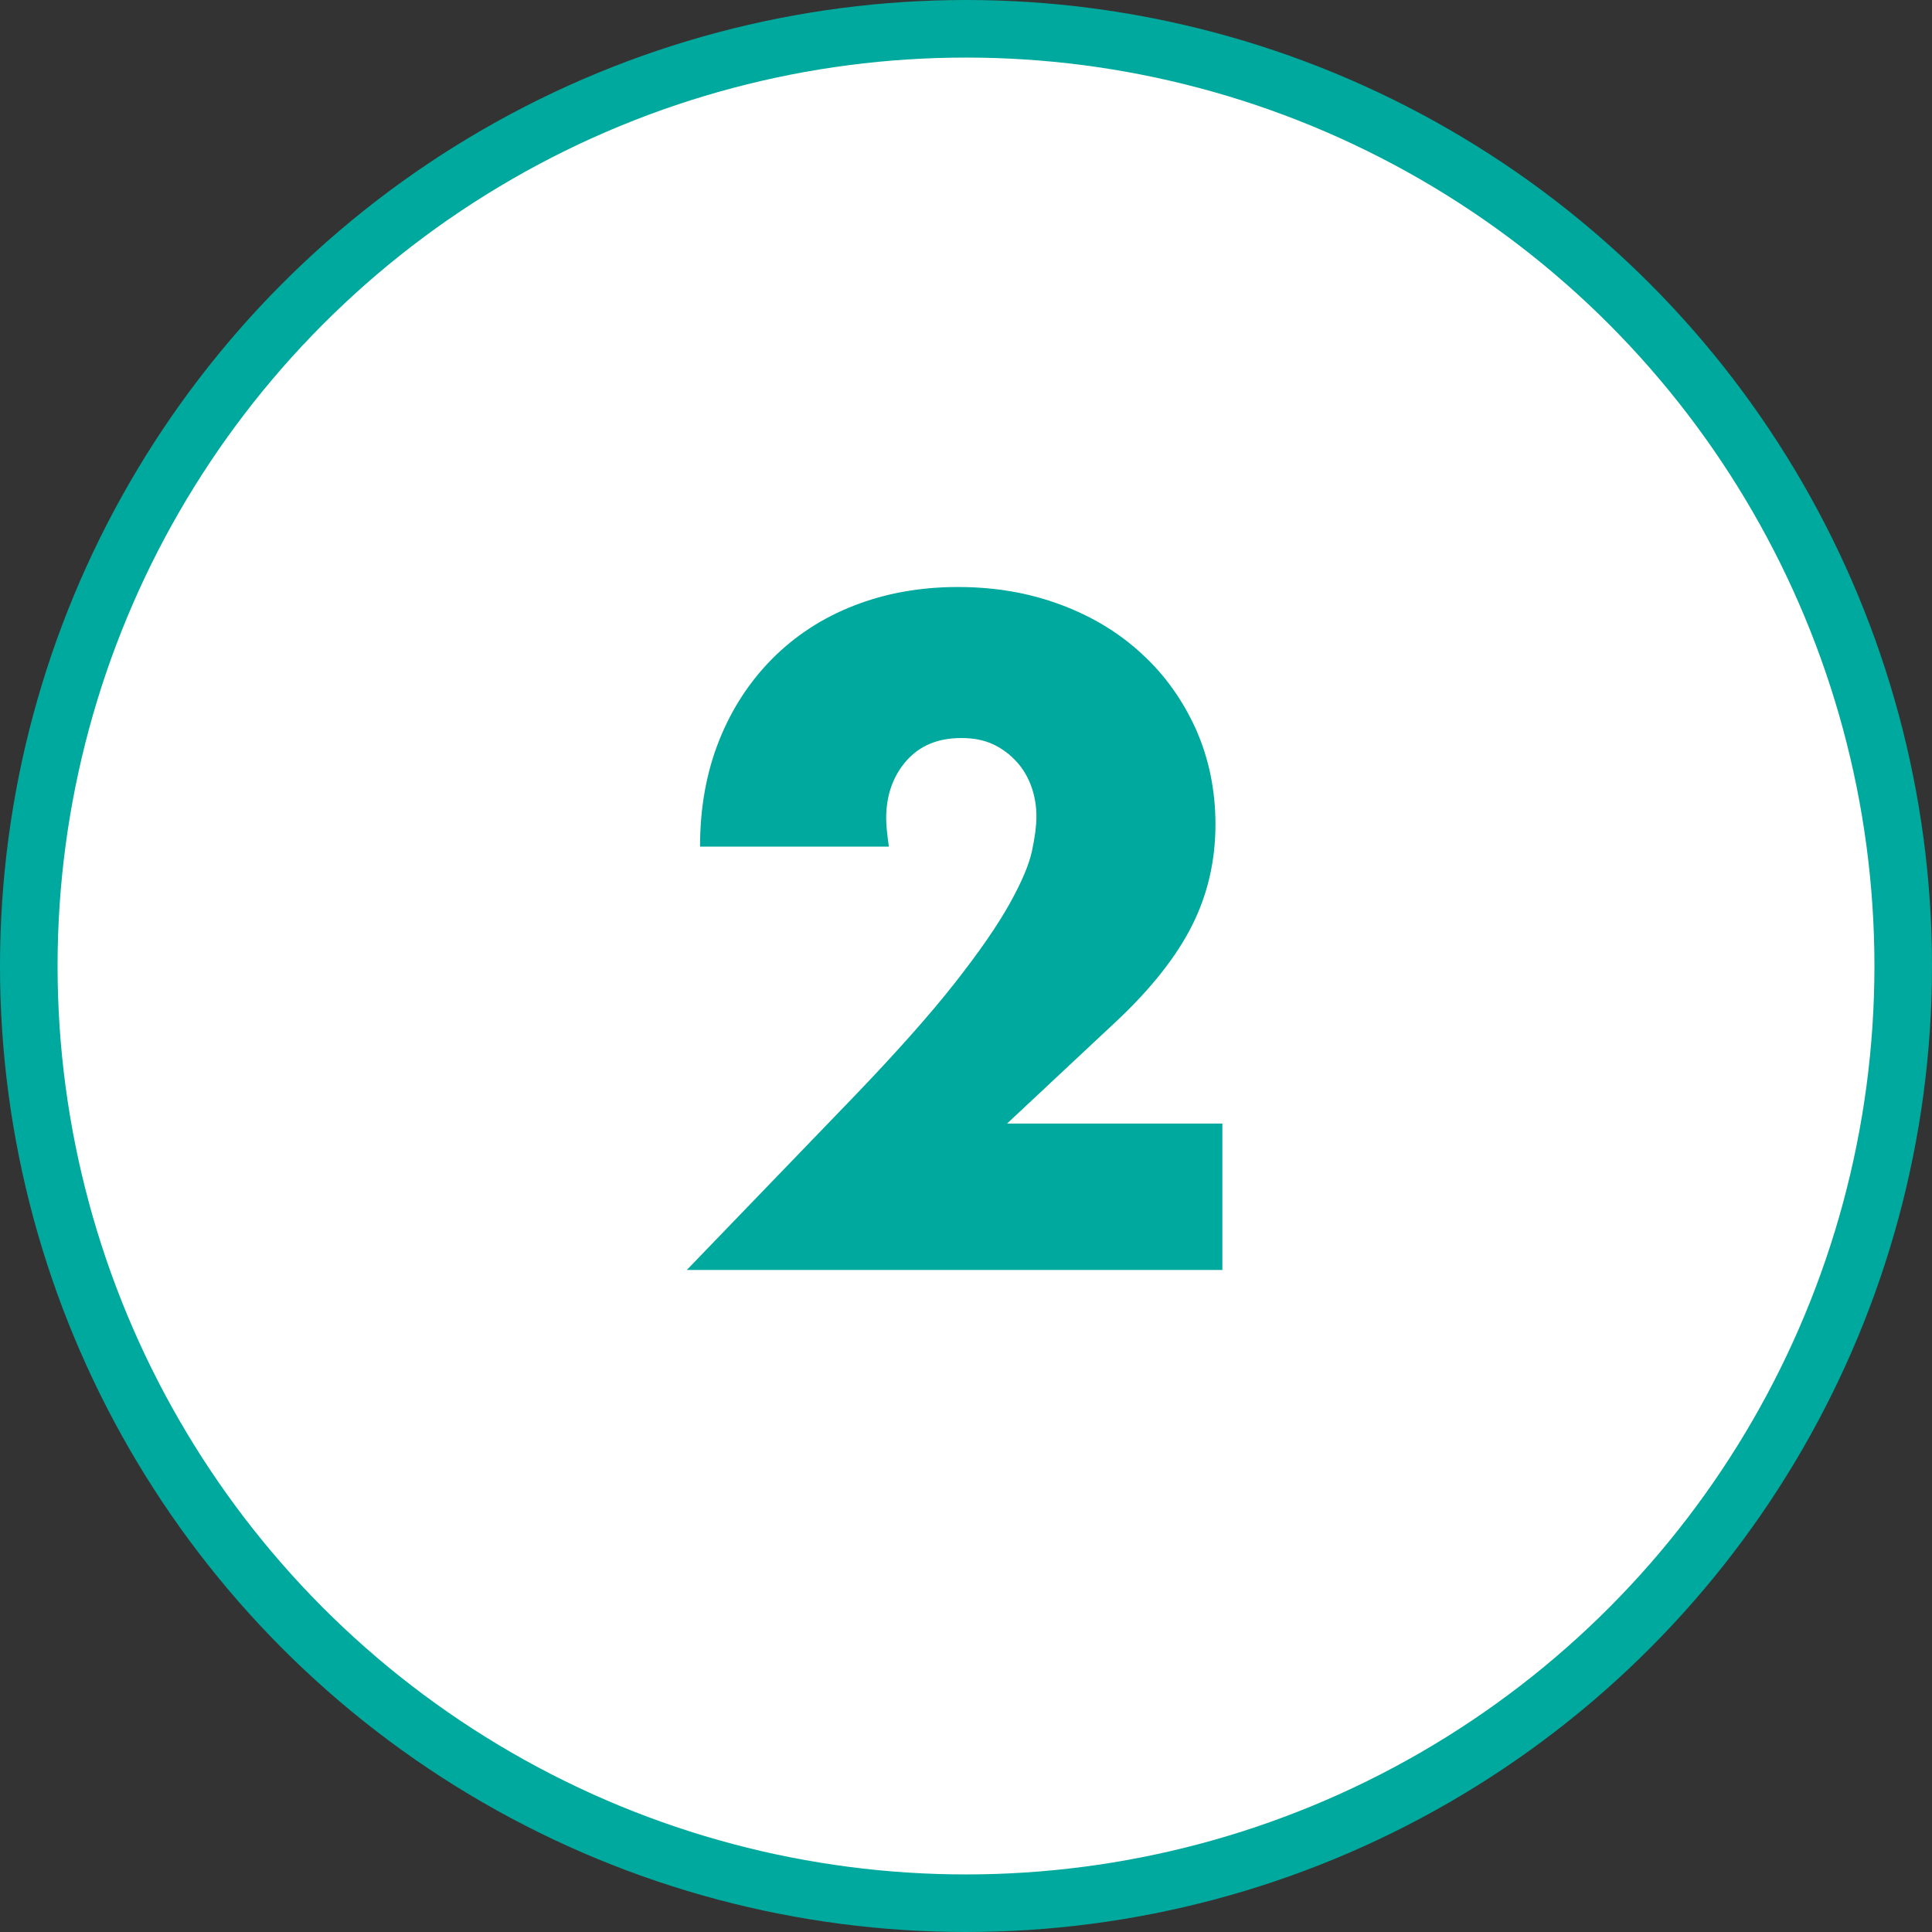 <?xml version="1.0" encoding="UTF-8"?>
<svg id="_レイヤー_1" data-name="レイヤー 1" xmlns="http://www.w3.org/2000/svg" width="100.68" height="100.68" viewBox="0 0 100.68 100.68">
  <rect x="0" y="0" width="100.68" height="100.68" fill="#333333" stroke="none"/>
  <circle cx="50.34" cy="50.34" r="48.84" style="fill: #fff; stroke: #00a99d; stroke-miterlimit: 10; stroke-width: 3px;"/>
  <path d="M63.71,66.18h-27.92l8.6-8.92c2.27-2.36,4.05-4.36,5.34-6s2.25-3.03,2.88-4.16c.63-1.13,1.02-2.05,1.17-2.76.15-.71.23-1.3.23-1.79,0-.52-.08-1.03-.25-1.52-.17-.49-.42-.93-.76-1.31-.34-.38-.74-.69-1.22-.92s-1.04-.34-1.68-.34c-1.23,0-2.18.4-2.88,1.2-.69.8-1.04,1.79-1.04,2.99,0,.34.05.83.14,1.47h-9.84c0-2.02.33-3.86.99-5.52.66-1.66,1.59-3.08,2.78-4.28,1.2-1.2,2.61-2.12,4.25-2.76,1.64-.64,3.44-.97,5.41-.97s3.72.31,5.36.92c1.64.61,3.06,1.47,4.25,2.58,1.2,1.1,2.13,2.42,2.81,3.93.67,1.52,1.01,3.17,1.01,4.94,0,1.9-.41,3.66-1.22,5.27-.81,1.61-2.11,3.26-3.89,4.94l-5.75,5.38h11.22v7.64Z" style="fill: #00a99d;"/>
</svg>